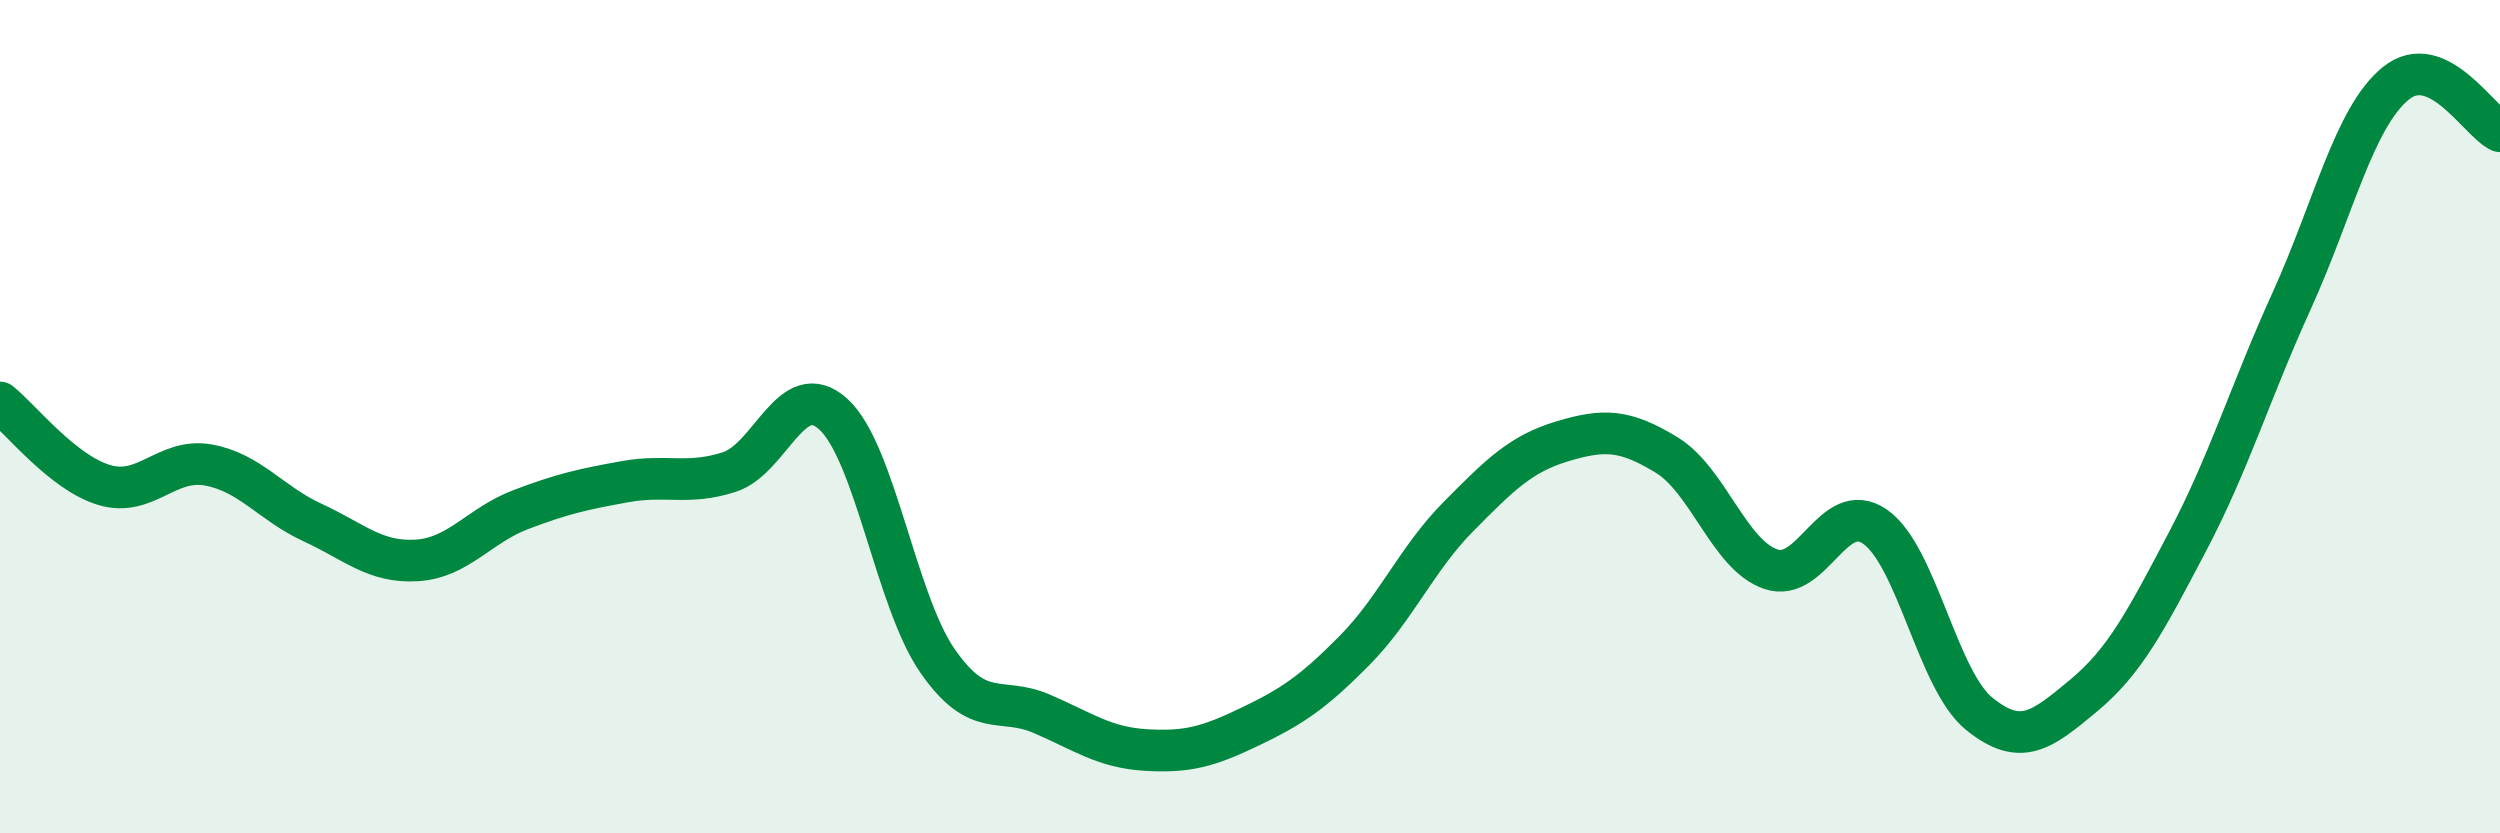 
    <svg width="60" height="20" viewBox="0 0 60 20" xmlns="http://www.w3.org/2000/svg">
      <path
        d="M 0,9.66 C 0.5,10.06 1.5,11.34 2.5,11.64 C 3.5,11.94 4,10.98 5,11.16 C 6,11.34 6.5,12.08 7.5,12.54 C 8.5,13 9,13.51 10,13.45 C 11,13.39 11.5,12.61 12.5,12.23 C 13.5,11.85 14,11.74 15,11.56 C 16,11.38 16.5,11.65 17.5,11.33 C 18.5,11.01 19,9.03 20,9.94 C 21,10.85 21.5,14.42 22.5,15.86 C 23.5,17.3 24,16.7 25,17.13 C 26,17.56 26.5,17.94 27.5,18 C 28.5,18.06 29,17.92 30,17.44 C 31,16.96 31.5,16.63 32.5,15.62 C 33.5,14.61 34,13.41 35,12.4 C 36,11.39 36.5,10.89 37.5,10.59 C 38.5,10.29 39,10.31 40,10.92 C 41,11.53 41.5,13.32 42.5,13.66 C 43.5,14 44,11.95 45,12.64 C 46,13.33 46.5,16.32 47.5,17.13 C 48.5,17.94 49,17.53 50,16.7 C 51,15.87 51.5,14.9 52.5,13 C 53.5,11.1 54,9.42 55,7.22 C 56,5.02 56.5,2.81 57.5,2 C 58.5,1.19 59.5,2.92 60,3.15L60 20L0 20Z"
        fill="#008740"
        opacity="0.1"
        stroke-linecap="round"
        stroke-linejoin="round"
      />
      <path
        d="M 0,9.66 C 0.5,10.06 1.5,11.34 2.5,11.64 C 3.5,11.94 4,10.98 5,11.16 C 6,11.34 6.5,12.08 7.5,12.54 C 8.5,13 9,13.51 10,13.45 C 11,13.39 11.5,12.61 12.5,12.23 C 13.5,11.85 14,11.74 15,11.56 C 16,11.38 16.5,11.65 17.5,11.33 C 18.5,11.01 19,9.03 20,9.94 C 21,10.85 21.5,14.42 22.5,15.86 C 23.5,17.3 24,16.7 25,17.13 C 26,17.56 26.5,17.94 27.5,18 C 28.5,18.06 29,17.92 30,17.44 C 31,16.96 31.5,16.63 32.5,15.62 C 33.5,14.61 34,13.41 35,12.4 C 36,11.39 36.5,10.89 37.5,10.59 C 38.5,10.29 39,10.31 40,10.92 C 41,11.53 41.5,13.32 42.5,13.66 C 43.5,14 44,11.95 45,12.64 C 46,13.33 46.5,16.32 47.5,17.13 C 48.5,17.94 49,17.53 50,16.7 C 51,15.87 51.5,14.9 52.5,13 C 53.5,11.1 54,9.42 55,7.22 C 56,5.02 56.5,2.81 57.5,2 C 58.5,1.19 59.5,2.92 60,3.15"
        stroke="#008740"
        stroke-width="1"
        fill="none"
        stroke-linecap="round"
        stroke-linejoin="round"
      />
    </svg>
  